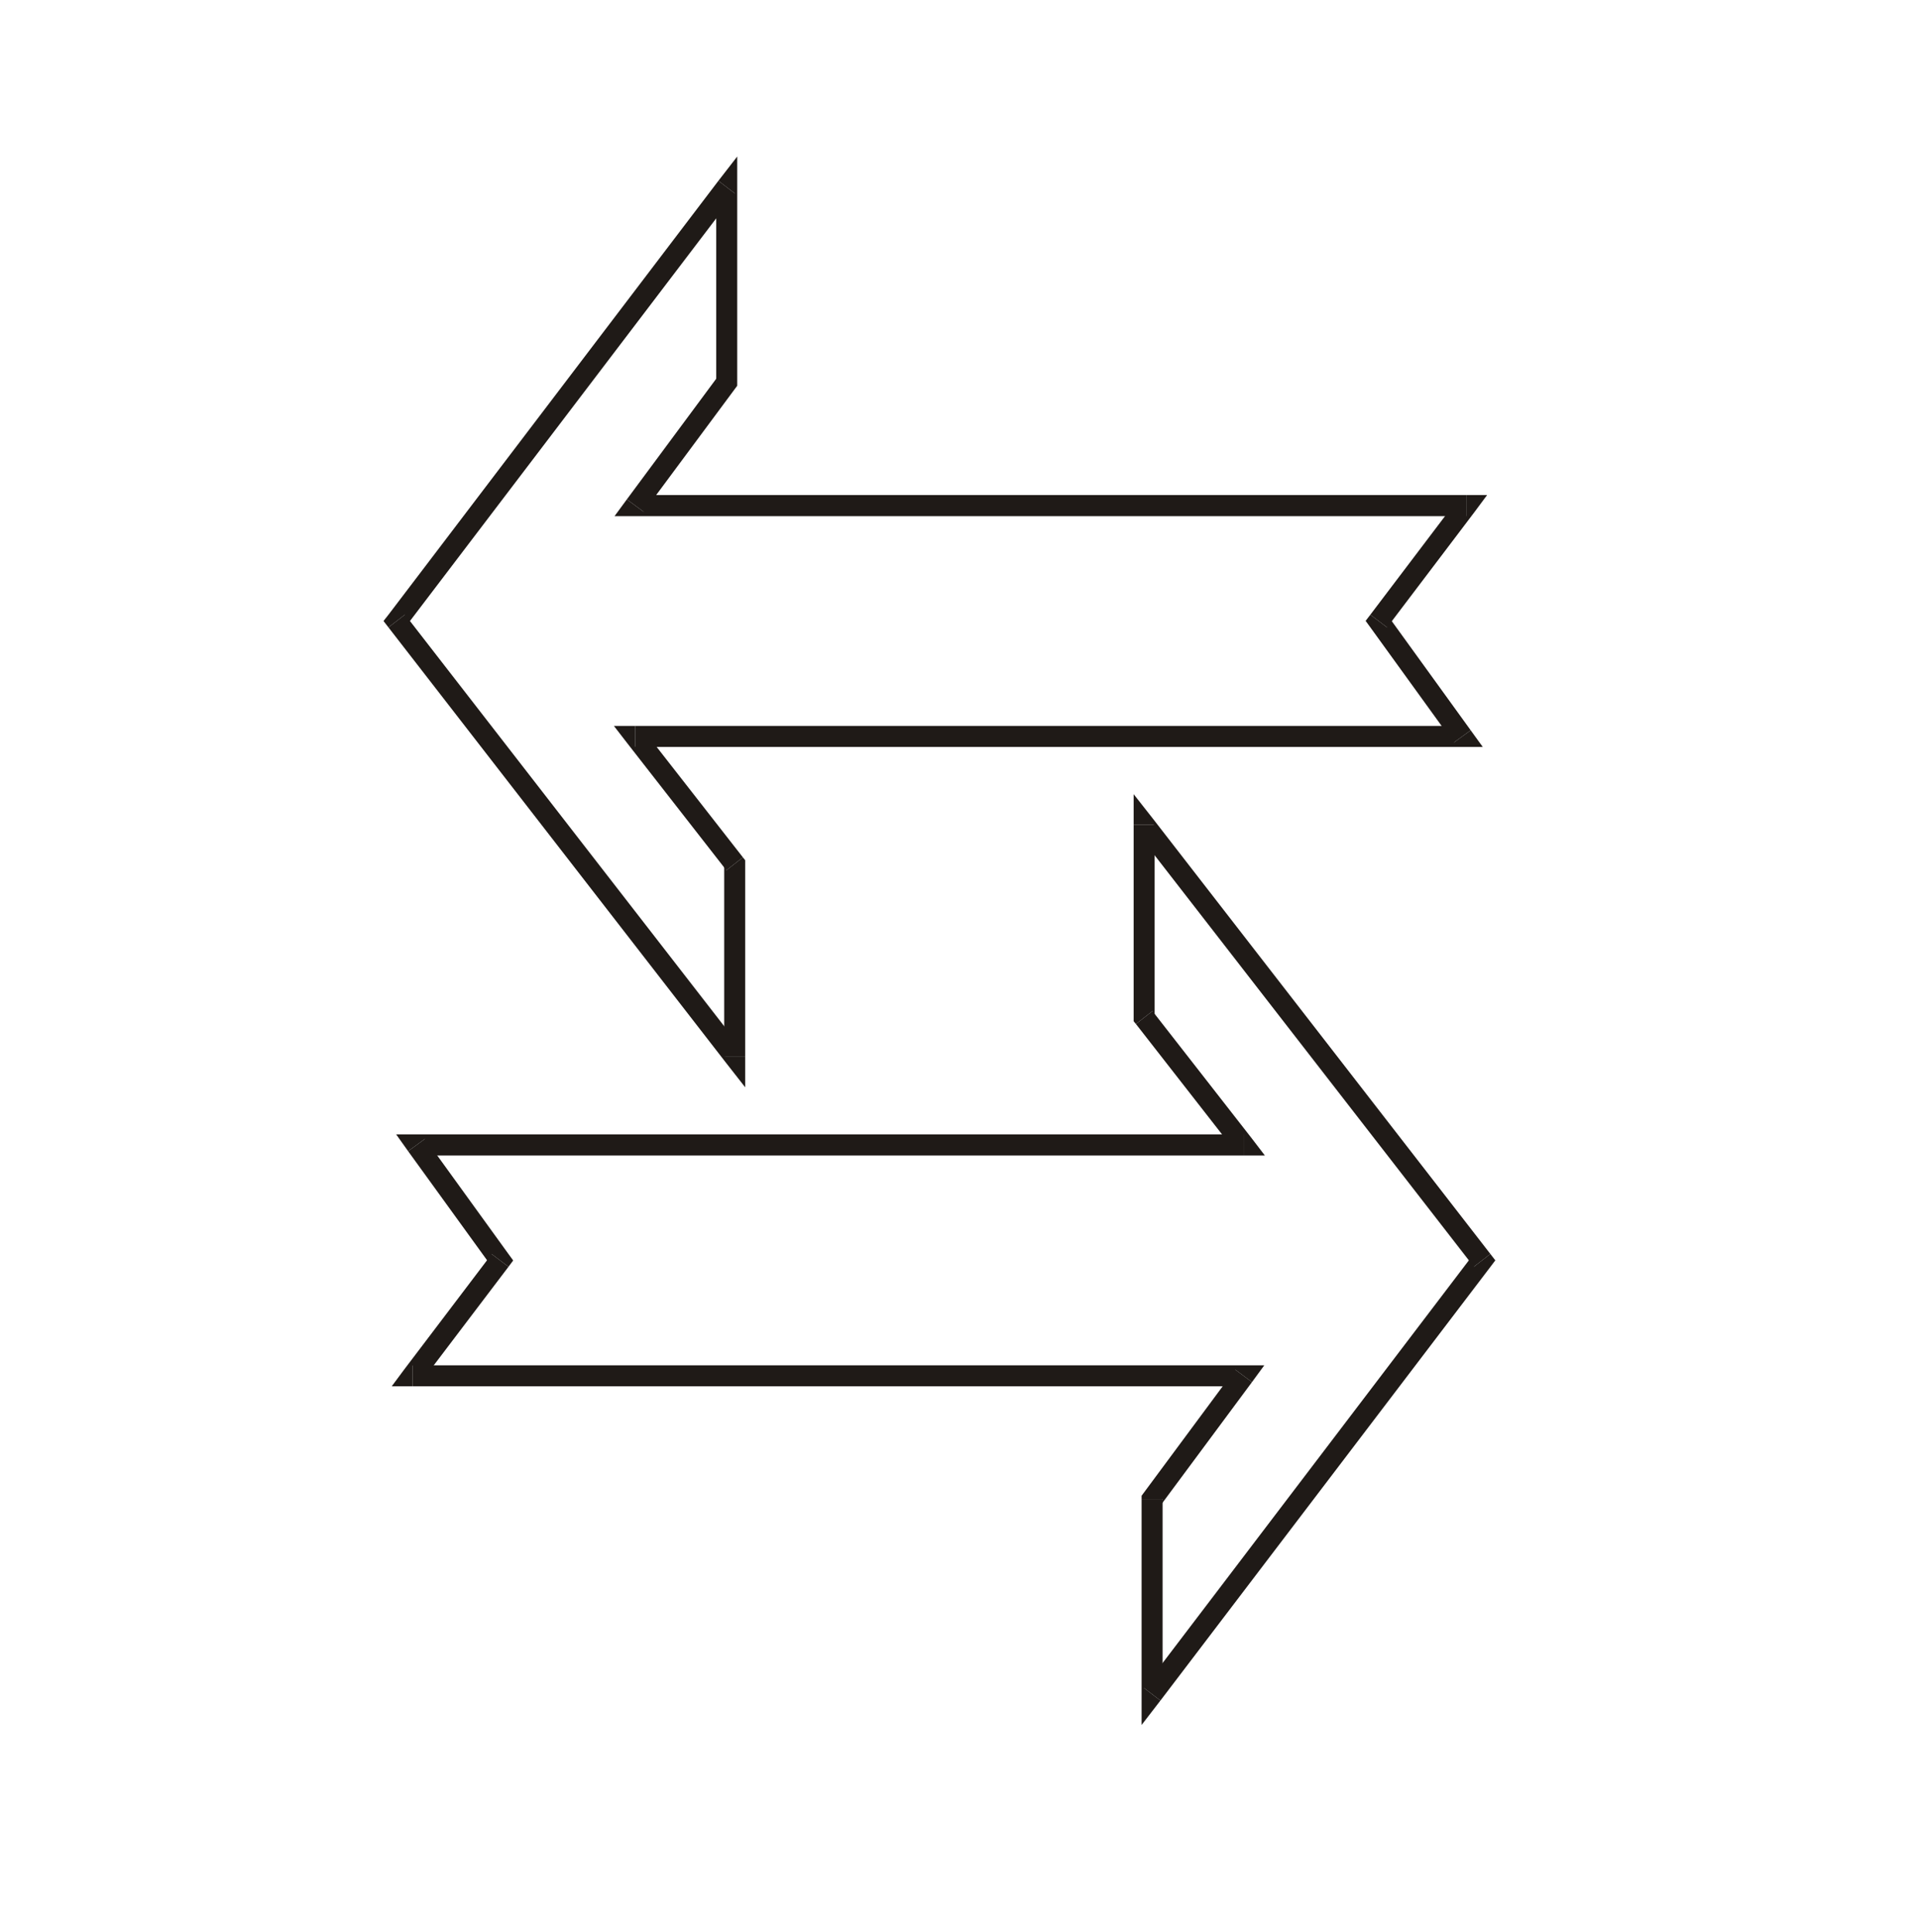 <?xml version="1.0" encoding="UTF-8" standalone="no"?>
<!DOCTYPE svg PUBLIC "-//W3C//DTD SVG 1.0//EN" "http://www.w3.org/TR/2001/REC-SVG-20010904/DTD/svg10.dtd">
<svg xmlns="http://www.w3.org/2000/svg" xmlns:xlink="http://www.w3.org/1999/xlink" fill-rule="evenodd" height="1.445in" preserveAspectRatio="none" stroke-linecap="round" viewBox="0 0 15907 16000" width="1.435in">
<style type="text/css">
.brush0 { fill: rgb(255,255,255); }
.pen0 { stroke: rgb(0,0,0); stroke-width: 1; stroke-linejoin: round; }
.brush1 { fill: rgb(31,26,23); }
.pen1 { stroke: none; }
</style>
<g>
<polygon class="pen1 brush1" fill-rule="nonzero" points="5196,4135 5266,4274 12154,4274 12154,4099 5266,4099 5336,4238 5196,4135 5094,4274 5266,4274"/>
<polygon class="pen1 brush1" fill-rule="nonzero" points="5937,3165 5954,3113 5196,4135 5336,4238 6094,3217 6111,3165 6094,3217 6111,3194 6111,3165"/>
<polygon class="pen1 brush1" fill-rule="nonzero" points="6093,1603 5937,1550 5937,3165 6111,3165 6111,1550 5955,1497 6111,1550 6111,1296 5955,1497"/>
<polygon class="pen1 brush1" fill-rule="nonzero" points="3357,5089 3358,5195 6093,1603 5955,1497 3220,5090 3220,5195 3220,5090 3179,5142 3220,5195"/>
<polygon class="pen1 brush1" fill-rule="nonzero" points="6003,8751 6159,8698 3357,5089 3220,5195 6021,8804 6177,8751 6021,8804 6177,9003 6177,8751"/>
<polygon class="pen1 brush1" fill-rule="nonzero" points="6021,7206 6003,7153 6003,8751 6177,8751 6177,7153 6158,7099 6177,7153 6177,7123 6158,7099"/>
<polygon class="pen1 brush1" fill-rule="nonzero" points="5266,6011 5198,6152 6021,7206 6158,7099 5334,6045 5266,6185 5266,6011 5089,6011 5198,6152"/>
<polygon class="pen1 brush1" fill-rule="nonzero" points="12050,6149 12121,6011 5266,6011 5266,6185 12121,6185 12191,6047 12121,6185 12291,6185 12191,6047"/>
<polygon class="pen1 brush1" fill-rule="nonzero" points="11359,5090 11358,5193 12050,6149 12191,6047 11499,5091 11498,5195 11359,5090 11320,5141 11358,5193"/>
<polygon class="pen1 brush1" fill-rule="nonzero" points="12154,4274 12084,4134 11359,5090 11498,5195 12223,4239 12154,4099 12223,4239 12327,4099 12154,4099"/>
<polygon class="pen1 brush1" fill-rule="nonzero" points="10378,11444 10308,11305 3421,11305 3421,11479 10308,11479 10238,11340 10378,11444 10480,11305 10308,11305"/>
<polygon class="pen1 brush1" fill-rule="nonzero" points="9637,12413 9620,12465 10378,11444 10238,11340 9480,12362 9463,12413 9480,12362 9463,12385 9463,12413"/>
<polygon class="pen1 brush1" fill-rule="nonzero" points="9481,13975 9637,14028 9637,12413 9463,12413 9463,14028 9619,14081 9463,14028 9463,14283 9619,14081"/>
<polygon class="pen1 brush1" fill-rule="nonzero" points="12217,10489 12216,10383 9481,13975 9619,14081 12355,10489 12354,10383 12355,10489 12395,10436 12354,10383"/>
<polygon class="pen1 brush1" fill-rule="nonzero" points="9571,6828 9415,6881 12217,10489 12354,10383 9553,6774 9397,6828 9553,6774 9397,6576 9397,6828"/>
<polygon class="pen1 brush1" fill-rule="nonzero" points="9553,8372 9571,8426 9571,6828 9397,6828 9397,8426 9416,8479 9397,8426 9397,8456 9416,8479"/>
<polygon class="pen1 brush1" fill-rule="nonzero" points="10308,9568 10377,9427 9553,8372 9416,8479 10240,9534 10308,9393 10308,9568 10485,9568 10377,9427"/>
<polygon class="pen1 brush1" fill-rule="nonzero" points="3524,9429 3453,9568 10308,9568 10308,9393 3453,9393 3383,9532 3453,9393 3284,9393 3383,9532"/>
<polygon class="pen1 brush1" fill-rule="nonzero" points="4215,10489 4216,10385 3524,9429 3383,9532 4075,10487 4076,10384 4215,10489 4254,10437 4216,10385"/>
<polygon class="pen1 brush1" fill-rule="nonzero" points="3421,11305 3490,11444 4215,10489 4076,10384 3351,11339 3421,11479 3351,11339 3247,11479 3421,11479"/>
</g>
</svg>
